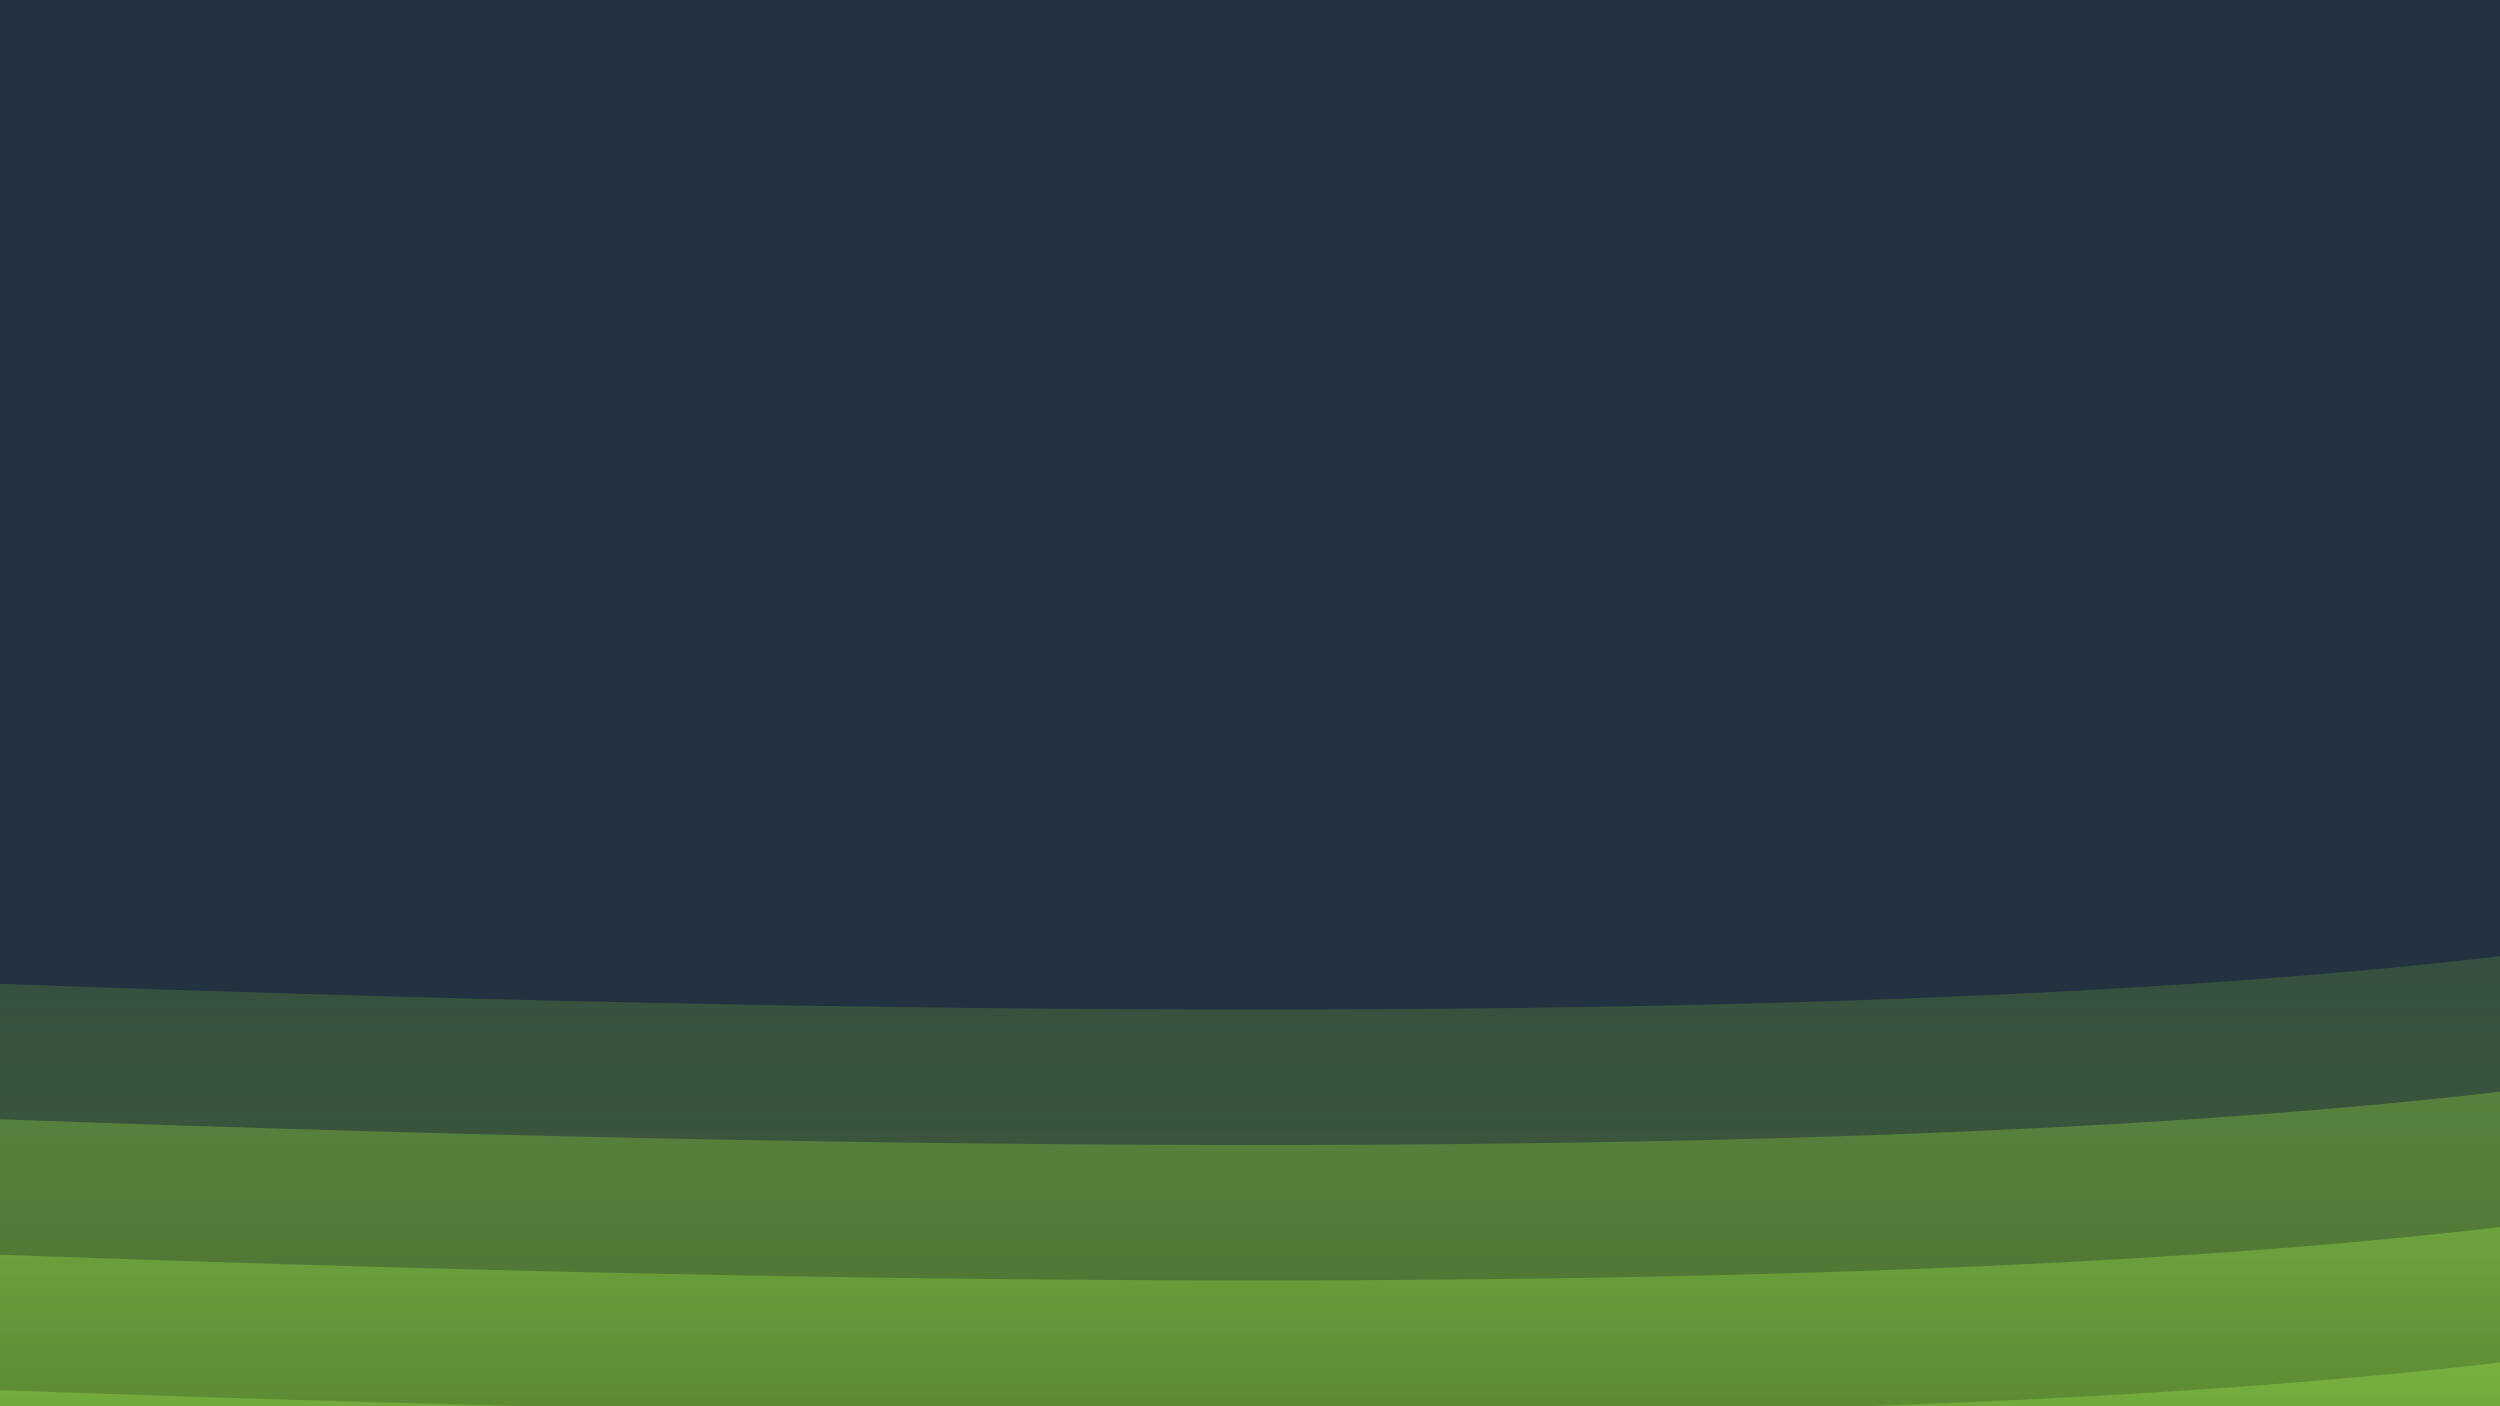 <svg xmlns="http://www.w3.org/2000/svg" xmlns:xlink="http://www.w3.org/1999/xlink" xmlns:svgjs="http://svgjs.dev/svgjs" viewBox="0 0 960 540" width="960" height="540" opacity="1"><rect x="0" y="0" width="960" height="540" fill="#223240"></rect><defs><linearGradient x1="50%" y1="0%" x2="50%" y2="100%" id="sssurf-grad"><stop stop-color="rgb(147, 217, 78)" stop-opacity="1" offset="0%"></stop><stop stop-color="hsla(88, 92%, 24%, 1.00)" stop-opacity="1" offset="100%"></stop></linearGradient></defs><g fill="url(#sssurf-grad)" transform="matrix(1,0,0,1,0,-80.611)"><path d="M 0 406.419 Q 1200 450 1200 301.222 Q 2400 450 2400 367.871 L 2400 800 L 0 800 L 0 384.097 Z" transform="matrix(1,0,0,1,0,52)" opacity="0.05"></path><path d="M 0 406.419 Q 1200 450 1200 301.222 Q 2400 450 2400 367.871 L 2400 800 L 0 800 L 0 384.097 Z" transform="matrix(1,0,0,1,0,104)" opacity="0.37"></path><path d="M 0 406.419 Q 1200 450 1200 301.222 Q 2400 450 2400 367.871 L 2400 800 L 0 800 L 0 384.097 Z" transform="matrix(1,0,0,1,0,156)" opacity="0.68"></path><path d="M 0 406.419 Q 1200 450 1200 301.222 Q 2400 450 2400 367.871 L 2400 800 L 0 800 L 0 384.097 Z" transform="matrix(1,0,0,1,0,208)" opacity="1.00"></path></g></svg>